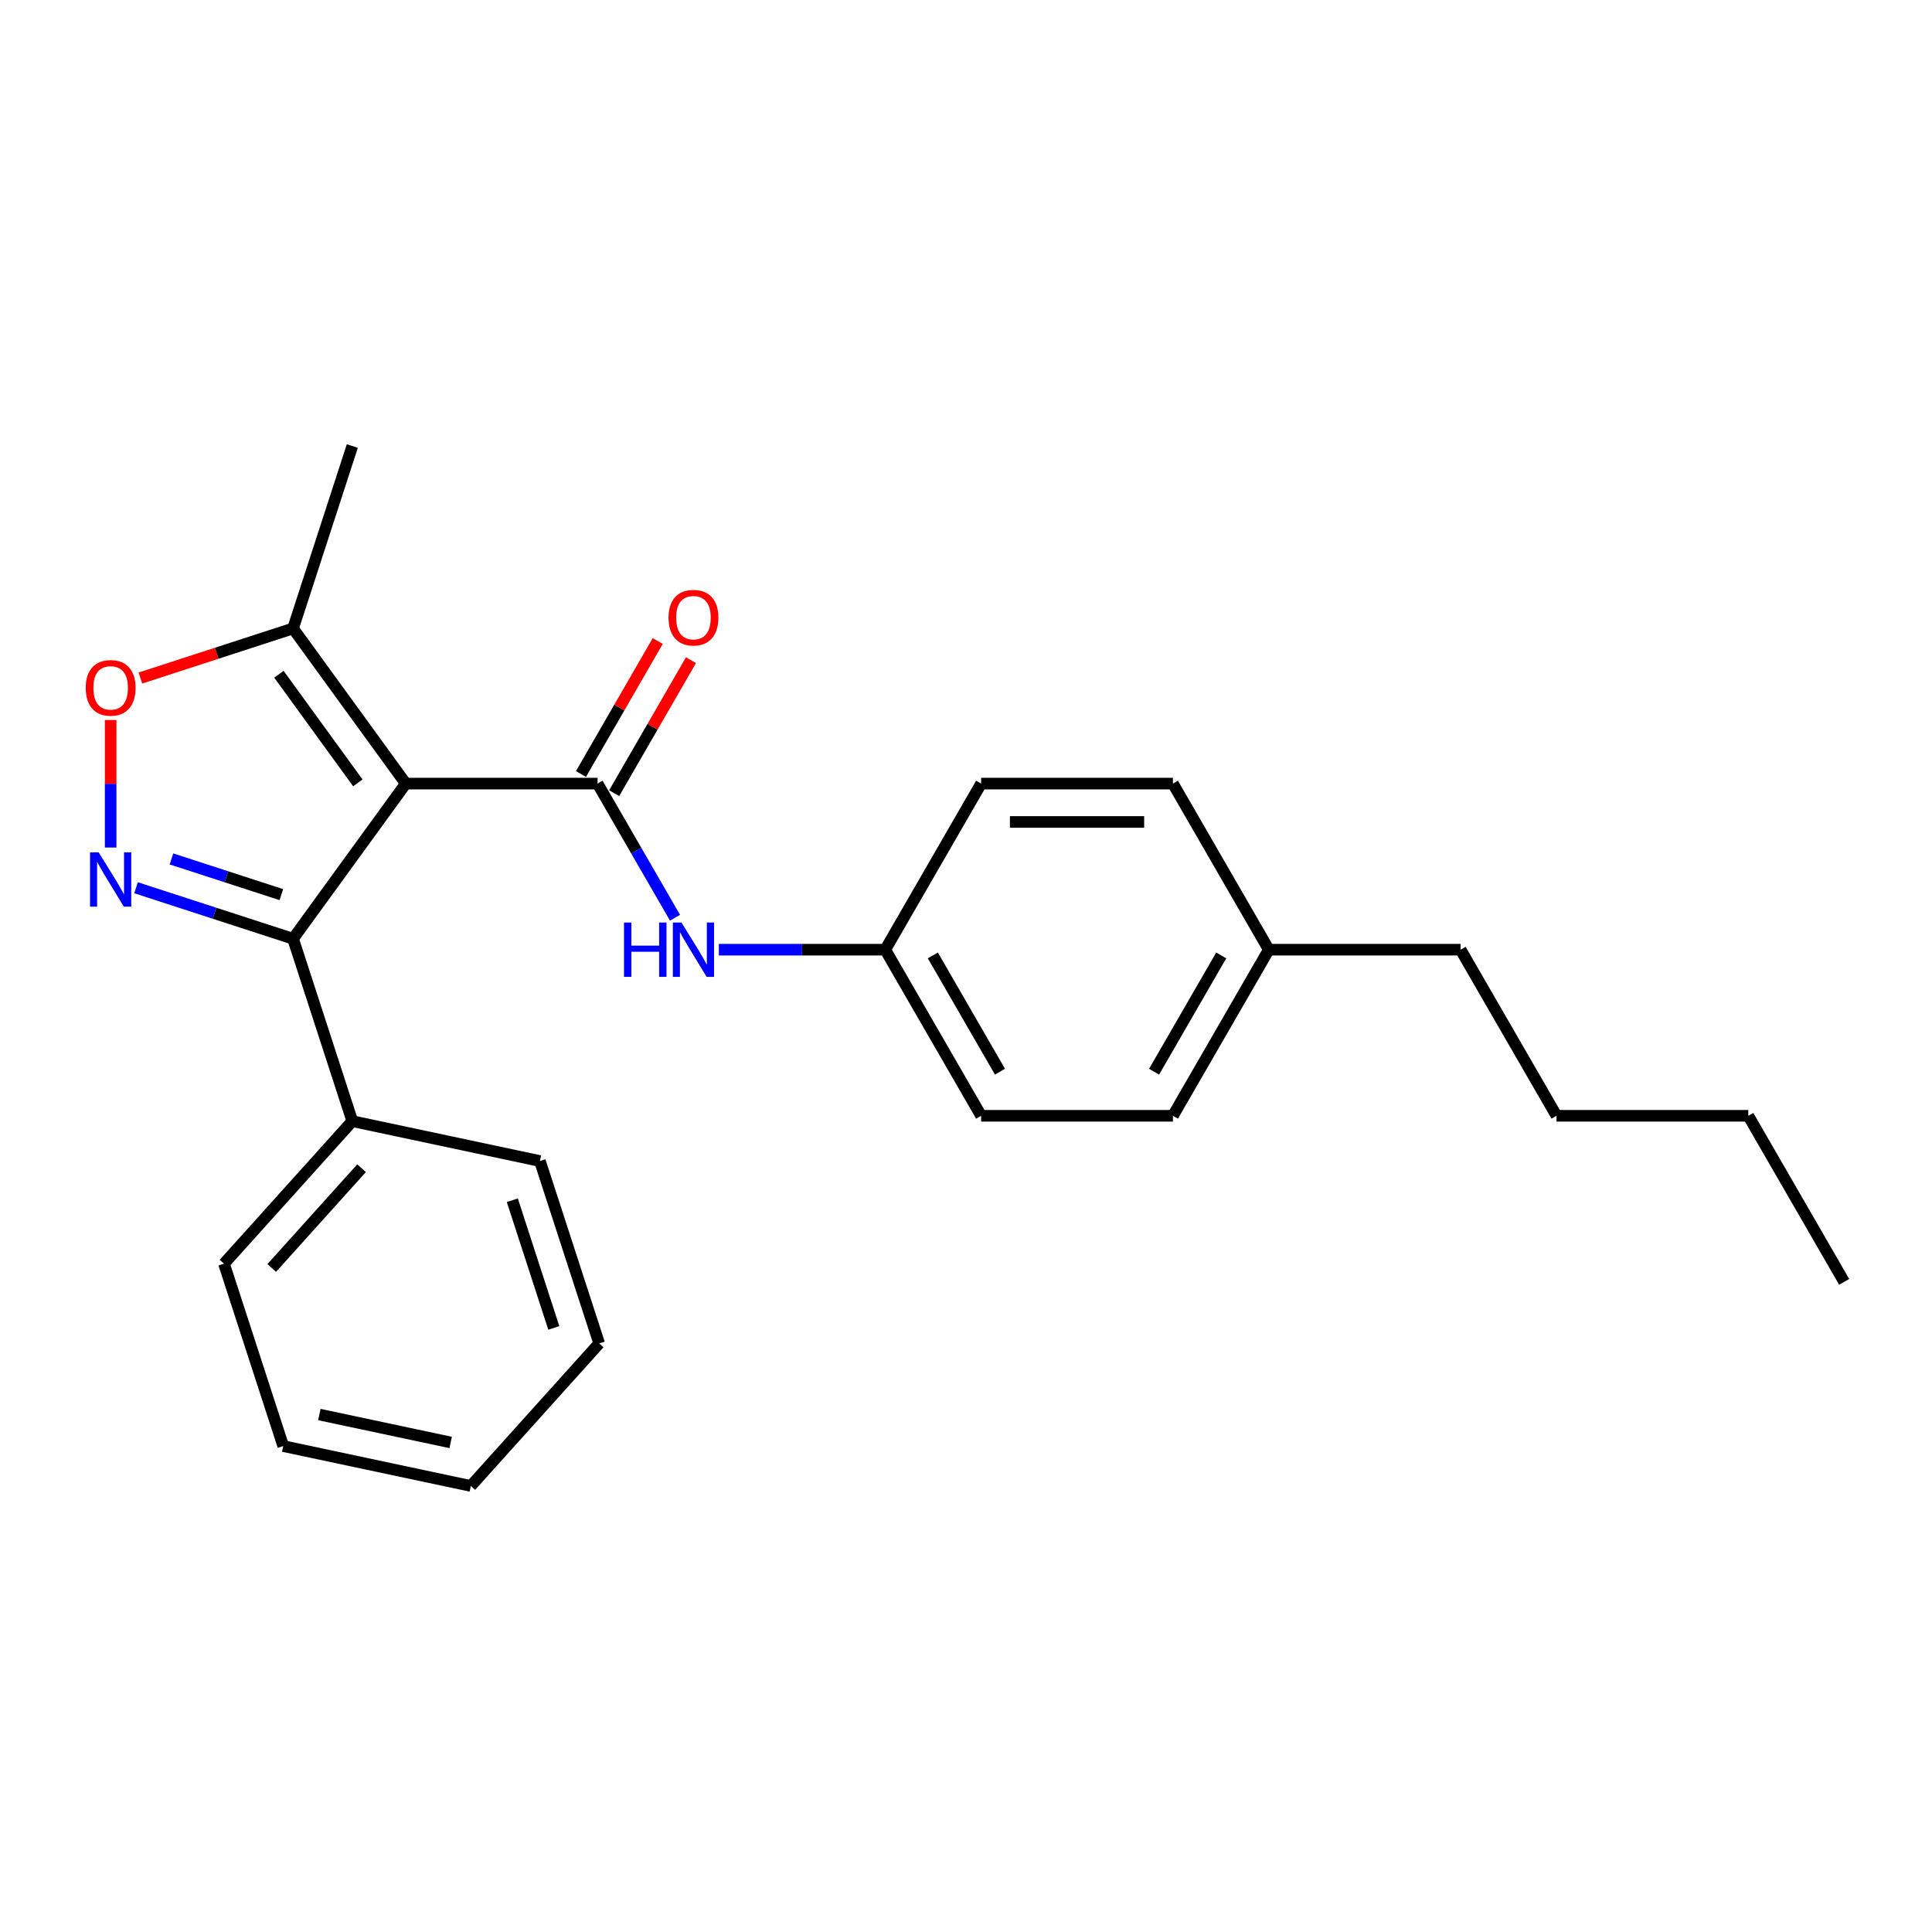 <?xml version='1.0' encoding='iso-8859-1'?>
<svg version='1.1' baseProfile='full'
              xmlns='http://www.w3.org/2000/svg'
                      xmlns:rdkit='http://www.rdkit.org/xml'
                      xmlns:xlink='http://www.w3.org/1999/xlink'
                  xml:space='preserve'
width='1000px' height='1000px' viewBox='0 0 1000 1000'>
<!-- END OF HEADER -->
<rect style='opacity:1.0;fill:#FFFFFF;stroke:none' width='1000' height='1000' x='0' y='0'> </rect>
<path class='bond-0' d='M 210.03,405.59 L 309.298,405.59' style='fill:none;fill-rule:evenodd;stroke:#000000;stroke-width:6px;stroke-linecap:butt;stroke-linejoin:miter;stroke-opacity:1' />
<path class='bond-1' d='M 210.03,405.59 L 151.681,485.9' style='fill:none;fill-rule:evenodd;stroke:#000000;stroke-width:6px;stroke-linecap:butt;stroke-linejoin:miter;stroke-opacity:1' />
<path class='bond-2' d='M 210.03,405.59 L 151.681,325.28' style='fill:none;fill-rule:evenodd;stroke:#000000;stroke-width:6px;stroke-linecap:butt;stroke-linejoin:miter;stroke-opacity:1' />
<path class='bond-2' d='M 185.215,405.213 L 144.371,348.996' style='fill:none;fill-rule:evenodd;stroke:#000000;stroke-width:6px;stroke-linecap:butt;stroke-linejoin:miter;stroke-opacity:1' />
<path class='bond-3' d='M 309.298,405.59 L 329.341,440.305' style='fill:none;fill-rule:evenodd;stroke:#000000;stroke-width:6px;stroke-linecap:butt;stroke-linejoin:miter;stroke-opacity:1' />
<path class='bond-3' d='M 329.341,440.305 L 349.385,475.021' style='fill:none;fill-rule:evenodd;stroke:#0000FF;stroke-width:6px;stroke-linecap:butt;stroke-linejoin:miter;stroke-opacity:1' />
<path class='bond-4' d='M 317.895,410.553 L 337.766,376.135' style='fill:none;fill-rule:evenodd;stroke:#000000;stroke-width:6px;stroke-linecap:butt;stroke-linejoin:miter;stroke-opacity:1' />
<path class='bond-4' d='M 337.766,376.135 L 357.638,341.718' style='fill:none;fill-rule:evenodd;stroke:#FF0000;stroke-width:6px;stroke-linecap:butt;stroke-linejoin:miter;stroke-opacity:1' />
<path class='bond-4' d='M 300.702,400.626 L 320.573,366.209' style='fill:none;fill-rule:evenodd;stroke:#000000;stroke-width:6px;stroke-linecap:butt;stroke-linejoin:miter;stroke-opacity:1' />
<path class='bond-4' d='M 320.573,366.209 L 340.444,331.791' style='fill:none;fill-rule:evenodd;stroke:#FF0000;stroke-width:6px;stroke-linecap:butt;stroke-linejoin:miter;stroke-opacity:1' />
<path class='bond-5' d='M 70.414,459.495 L 111.047,472.697' style='fill:none;fill-rule:evenodd;stroke:#0000FF;stroke-width:6px;stroke-linecap:butt;stroke-linejoin:miter;stroke-opacity:1' />
<path class='bond-5' d='M 111.047,472.697 L 151.681,485.9' style='fill:none;fill-rule:evenodd;stroke:#000000;stroke-width:6px;stroke-linecap:butt;stroke-linejoin:miter;stroke-opacity:1' />
<path class='bond-5' d='M 88.739,444.573 L 117.183,453.815' style='fill:none;fill-rule:evenodd;stroke:#0000FF;stroke-width:6px;stroke-linecap:butt;stroke-linejoin:miter;stroke-opacity:1' />
<path class='bond-5' d='M 117.183,453.815 L 145.626,463.057' style='fill:none;fill-rule:evenodd;stroke:#000000;stroke-width:6px;stroke-linecap:butt;stroke-linejoin:miter;stroke-opacity:1' />
<path class='bond-6' d='M 57.271,438.686 L 57.271,405.681' style='fill:none;fill-rule:evenodd;stroke:#0000FF;stroke-width:6px;stroke-linecap:butt;stroke-linejoin:miter;stroke-opacity:1' />
<path class='bond-6' d='M 57.271,405.681 L 57.271,372.676' style='fill:none;fill-rule:evenodd;stroke:#FF0000;stroke-width:6px;stroke-linecap:butt;stroke-linejoin:miter;stroke-opacity:1' />
<path class='bond-7' d='M 151.681,485.9 L 182.357,580.31' style='fill:none;fill-rule:evenodd;stroke:#000000;stroke-width:6px;stroke-linecap:butt;stroke-linejoin:miter;stroke-opacity:1' />
<path class='bond-8' d='M 72.657,350.956 L 112.169,338.118' style='fill:none;fill-rule:evenodd;stroke:#FF0000;stroke-width:6px;stroke-linecap:butt;stroke-linejoin:miter;stroke-opacity:1' />
<path class='bond-8' d='M 112.169,338.118 L 151.681,325.28' style='fill:none;fill-rule:evenodd;stroke:#000000;stroke-width:6px;stroke-linecap:butt;stroke-linejoin:miter;stroke-opacity:1' />
<path class='bond-9' d='M 151.681,325.28 L 182.357,230.869' style='fill:none;fill-rule:evenodd;stroke:#000000;stroke-width:6px;stroke-linecap:butt;stroke-linejoin:miter;stroke-opacity:1' />
<path class='bond-10' d='M 372.076,491.559 L 415.139,491.559' style='fill:none;fill-rule:evenodd;stroke:#0000FF;stroke-width:6px;stroke-linecap:butt;stroke-linejoin:miter;stroke-opacity:1' />
<path class='bond-10' d='M 415.139,491.559 L 458.202,491.559' style='fill:none;fill-rule:evenodd;stroke:#000000;stroke-width:6px;stroke-linecap:butt;stroke-linejoin:miter;stroke-opacity:1' />
<path class='bond-11' d='M 182.357,580.31 L 115.933,654.081' style='fill:none;fill-rule:evenodd;stroke:#000000;stroke-width:6px;stroke-linecap:butt;stroke-linejoin:miter;stroke-opacity:1' />
<path class='bond-11' d='M 187.147,604.661 L 140.651,656.3' style='fill:none;fill-rule:evenodd;stroke:#000000;stroke-width:6px;stroke-linecap:butt;stroke-linejoin:miter;stroke-opacity:1' />
<path class='bond-12' d='M 182.357,580.31 L 279.456,600.949' style='fill:none;fill-rule:evenodd;stroke:#000000;stroke-width:6px;stroke-linecap:butt;stroke-linejoin:miter;stroke-opacity:1' />
<path class='bond-13' d='M 458.202,491.559 L 507.836,405.59' style='fill:none;fill-rule:evenodd;stroke:#000000;stroke-width:6px;stroke-linecap:butt;stroke-linejoin:miter;stroke-opacity:1' />
<path class='bond-14' d='M 458.202,491.559 L 507.836,577.528' style='fill:none;fill-rule:evenodd;stroke:#000000;stroke-width:6px;stroke-linecap:butt;stroke-linejoin:miter;stroke-opacity:1' />
<path class='bond-14' d='M 482.841,494.528 L 517.585,554.706' style='fill:none;fill-rule:evenodd;stroke:#000000;stroke-width:6px;stroke-linecap:butt;stroke-linejoin:miter;stroke-opacity:1' />
<path class='bond-15' d='M 656.739,491.559 L 607.105,577.528' style='fill:none;fill-rule:evenodd;stroke:#000000;stroke-width:6px;stroke-linecap:butt;stroke-linejoin:miter;stroke-opacity:1' />
<path class='bond-15' d='M 632.1,494.528 L 597.356,554.706' style='fill:none;fill-rule:evenodd;stroke:#000000;stroke-width:6px;stroke-linecap:butt;stroke-linejoin:miter;stroke-opacity:1' />
<path class='bond-16' d='M 656.739,491.559 L 756.008,491.559' style='fill:none;fill-rule:evenodd;stroke:#000000;stroke-width:6px;stroke-linecap:butt;stroke-linejoin:miter;stroke-opacity:1' />
<path class='bond-17' d='M 656.739,491.559 L 607.105,405.59' style='fill:none;fill-rule:evenodd;stroke:#000000;stroke-width:6px;stroke-linecap:butt;stroke-linejoin:miter;stroke-opacity:1' />
<path class='bond-18' d='M 507.836,405.59 L 607.105,405.59' style='fill:none;fill-rule:evenodd;stroke:#000000;stroke-width:6px;stroke-linecap:butt;stroke-linejoin:miter;stroke-opacity:1' />
<path class='bond-18' d='M 522.726,425.444 L 592.214,425.444' style='fill:none;fill-rule:evenodd;stroke:#000000;stroke-width:6px;stroke-linecap:butt;stroke-linejoin:miter;stroke-opacity:1' />
<path class='bond-19' d='M 507.836,577.528 L 607.105,577.528' style='fill:none;fill-rule:evenodd;stroke:#000000;stroke-width:6px;stroke-linecap:butt;stroke-linejoin:miter;stroke-opacity:1' />
<path class='bond-20' d='M 115.933,654.081 L 146.609,748.491' style='fill:none;fill-rule:evenodd;stroke:#000000;stroke-width:6px;stroke-linecap:butt;stroke-linejoin:miter;stroke-opacity:1' />
<path class='bond-21' d='M 279.456,600.949 L 310.132,695.359' style='fill:none;fill-rule:evenodd;stroke:#000000;stroke-width:6px;stroke-linecap:butt;stroke-linejoin:miter;stroke-opacity:1' />
<path class='bond-21' d='M 265.176,621.246 L 286.649,687.333' style='fill:none;fill-rule:evenodd;stroke:#000000;stroke-width:6px;stroke-linecap:butt;stroke-linejoin:miter;stroke-opacity:1' />
<path class='bond-22' d='M 756.008,491.559 L 805.642,577.528' style='fill:none;fill-rule:evenodd;stroke:#000000;stroke-width:6px;stroke-linecap:butt;stroke-linejoin:miter;stroke-opacity:1' />
<path class='bond-23' d='M 805.642,577.528 L 904.911,577.528' style='fill:none;fill-rule:evenodd;stroke:#000000;stroke-width:6px;stroke-linecap:butt;stroke-linejoin:miter;stroke-opacity:1' />
<path class='bond-24' d='M 904.911,577.528 L 954.545,663.498' style='fill:none;fill-rule:evenodd;stroke:#000000;stroke-width:6px;stroke-linecap:butt;stroke-linejoin:miter;stroke-opacity:1' />
<path class='bond-25' d='M 310.132,695.359 L 243.708,769.131' style='fill:none;fill-rule:evenodd;stroke:#000000;stroke-width:6px;stroke-linecap:butt;stroke-linejoin:miter;stroke-opacity:1' />
<path class='bond-26' d='M 146.609,748.491 L 243.708,769.131' style='fill:none;fill-rule:evenodd;stroke:#000000;stroke-width:6px;stroke-linecap:butt;stroke-linejoin:miter;stroke-opacity:1' />
<path class='bond-26' d='M 165.301,732.167 L 233.271,746.615' style='fill:none;fill-rule:evenodd;stroke:#000000;stroke-width:6px;stroke-linecap:butt;stroke-linejoin:miter;stroke-opacity:1' />
<path  class='atom-2' d='M 51.056 441.168
L 60.269 456.058
Q 61.182 457.527, 62.651 460.188
Q 64.12 462.848, 64.2 463.007
L 64.2 441.168
L 67.932 441.168
L 67.932 469.281
L 64.081 469.281
L 54.193 453.001
Q 53.042 451.095, 51.811 448.911
Q 50.62 446.727, 50.262 446.052
L 50.262 469.281
L 46.609 469.281
L 46.609 441.168
L 51.056 441.168
' fill='#0000FF'/>
<path  class='atom-4' d='M 44.366 356.035
Q 44.366 349.285, 47.701 345.512
Q 51.037 341.74, 57.271 341.74
Q 63.505 341.74, 66.84 345.512
Q 70.176 349.285, 70.176 356.035
Q 70.176 362.865, 66.801 366.756
Q 63.425 370.607, 57.271 370.607
Q 51.076 370.607, 47.701 366.756
Q 44.366 362.904, 44.366 356.035
M 57.271 367.431
Q 61.559 367.431, 63.862 364.572
Q 66.205 361.673, 66.205 356.035
Q 66.205 350.515, 63.862 347.736
Q 61.559 344.917, 57.271 344.917
Q 52.982 344.917, 50.64 347.696
Q 48.337 350.476, 48.337 356.035
Q 48.337 361.713, 50.64 364.572
Q 52.982 367.431, 57.271 367.431
' fill='#FF0000'/>
<path  class='atom-6' d='M 322.978 477.503
L 326.79 477.503
L 326.79 489.455
L 341.164 489.455
L 341.164 477.503
L 344.976 477.503
L 344.976 505.616
L 341.164 505.616
L 341.164 492.631
L 326.79 492.631
L 326.79 505.616
L 322.978 505.616
L 322.978 477.503
' fill='#0000FF'/>
<path  class='atom-6' d='M 352.719 477.503
L 361.931 492.393
Q 362.844 493.862, 364.313 496.523
Q 365.782 499.183, 365.862 499.342
L 365.862 477.503
L 369.594 477.503
L 369.594 505.616
L 365.743 505.616
L 355.856 489.335
Q 354.704 487.429, 353.473 485.246
Q 352.282 483.062, 351.924 482.387
L 351.924 505.616
L 348.271 505.616
L 348.271 477.503
L 352.719 477.503
' fill='#0000FF'/>
<path  class='atom-7' d='M 346.028 319.7
Q 346.028 312.95, 349.363 309.177
Q 352.699 305.405, 358.933 305.405
Q 365.167 305.405, 368.502 309.177
Q 371.838 312.95, 371.838 319.7
Q 371.838 326.53, 368.463 330.421
Q 365.088 334.273, 358.933 334.273
Q 352.738 334.273, 349.363 330.421
Q 346.028 326.569, 346.028 319.7
M 358.933 331.096
Q 363.221 331.096, 365.524 328.237
Q 367.867 325.338, 367.867 319.7
Q 367.867 314.181, 365.524 311.401
Q 363.221 308.582, 358.933 308.582
Q 354.644 308.582, 352.302 311.361
Q 349.999 314.141, 349.999 319.7
Q 349.999 325.378, 352.302 328.237
Q 354.644 331.096, 358.933 331.096
' fill='#FF0000'/>
</svg>
